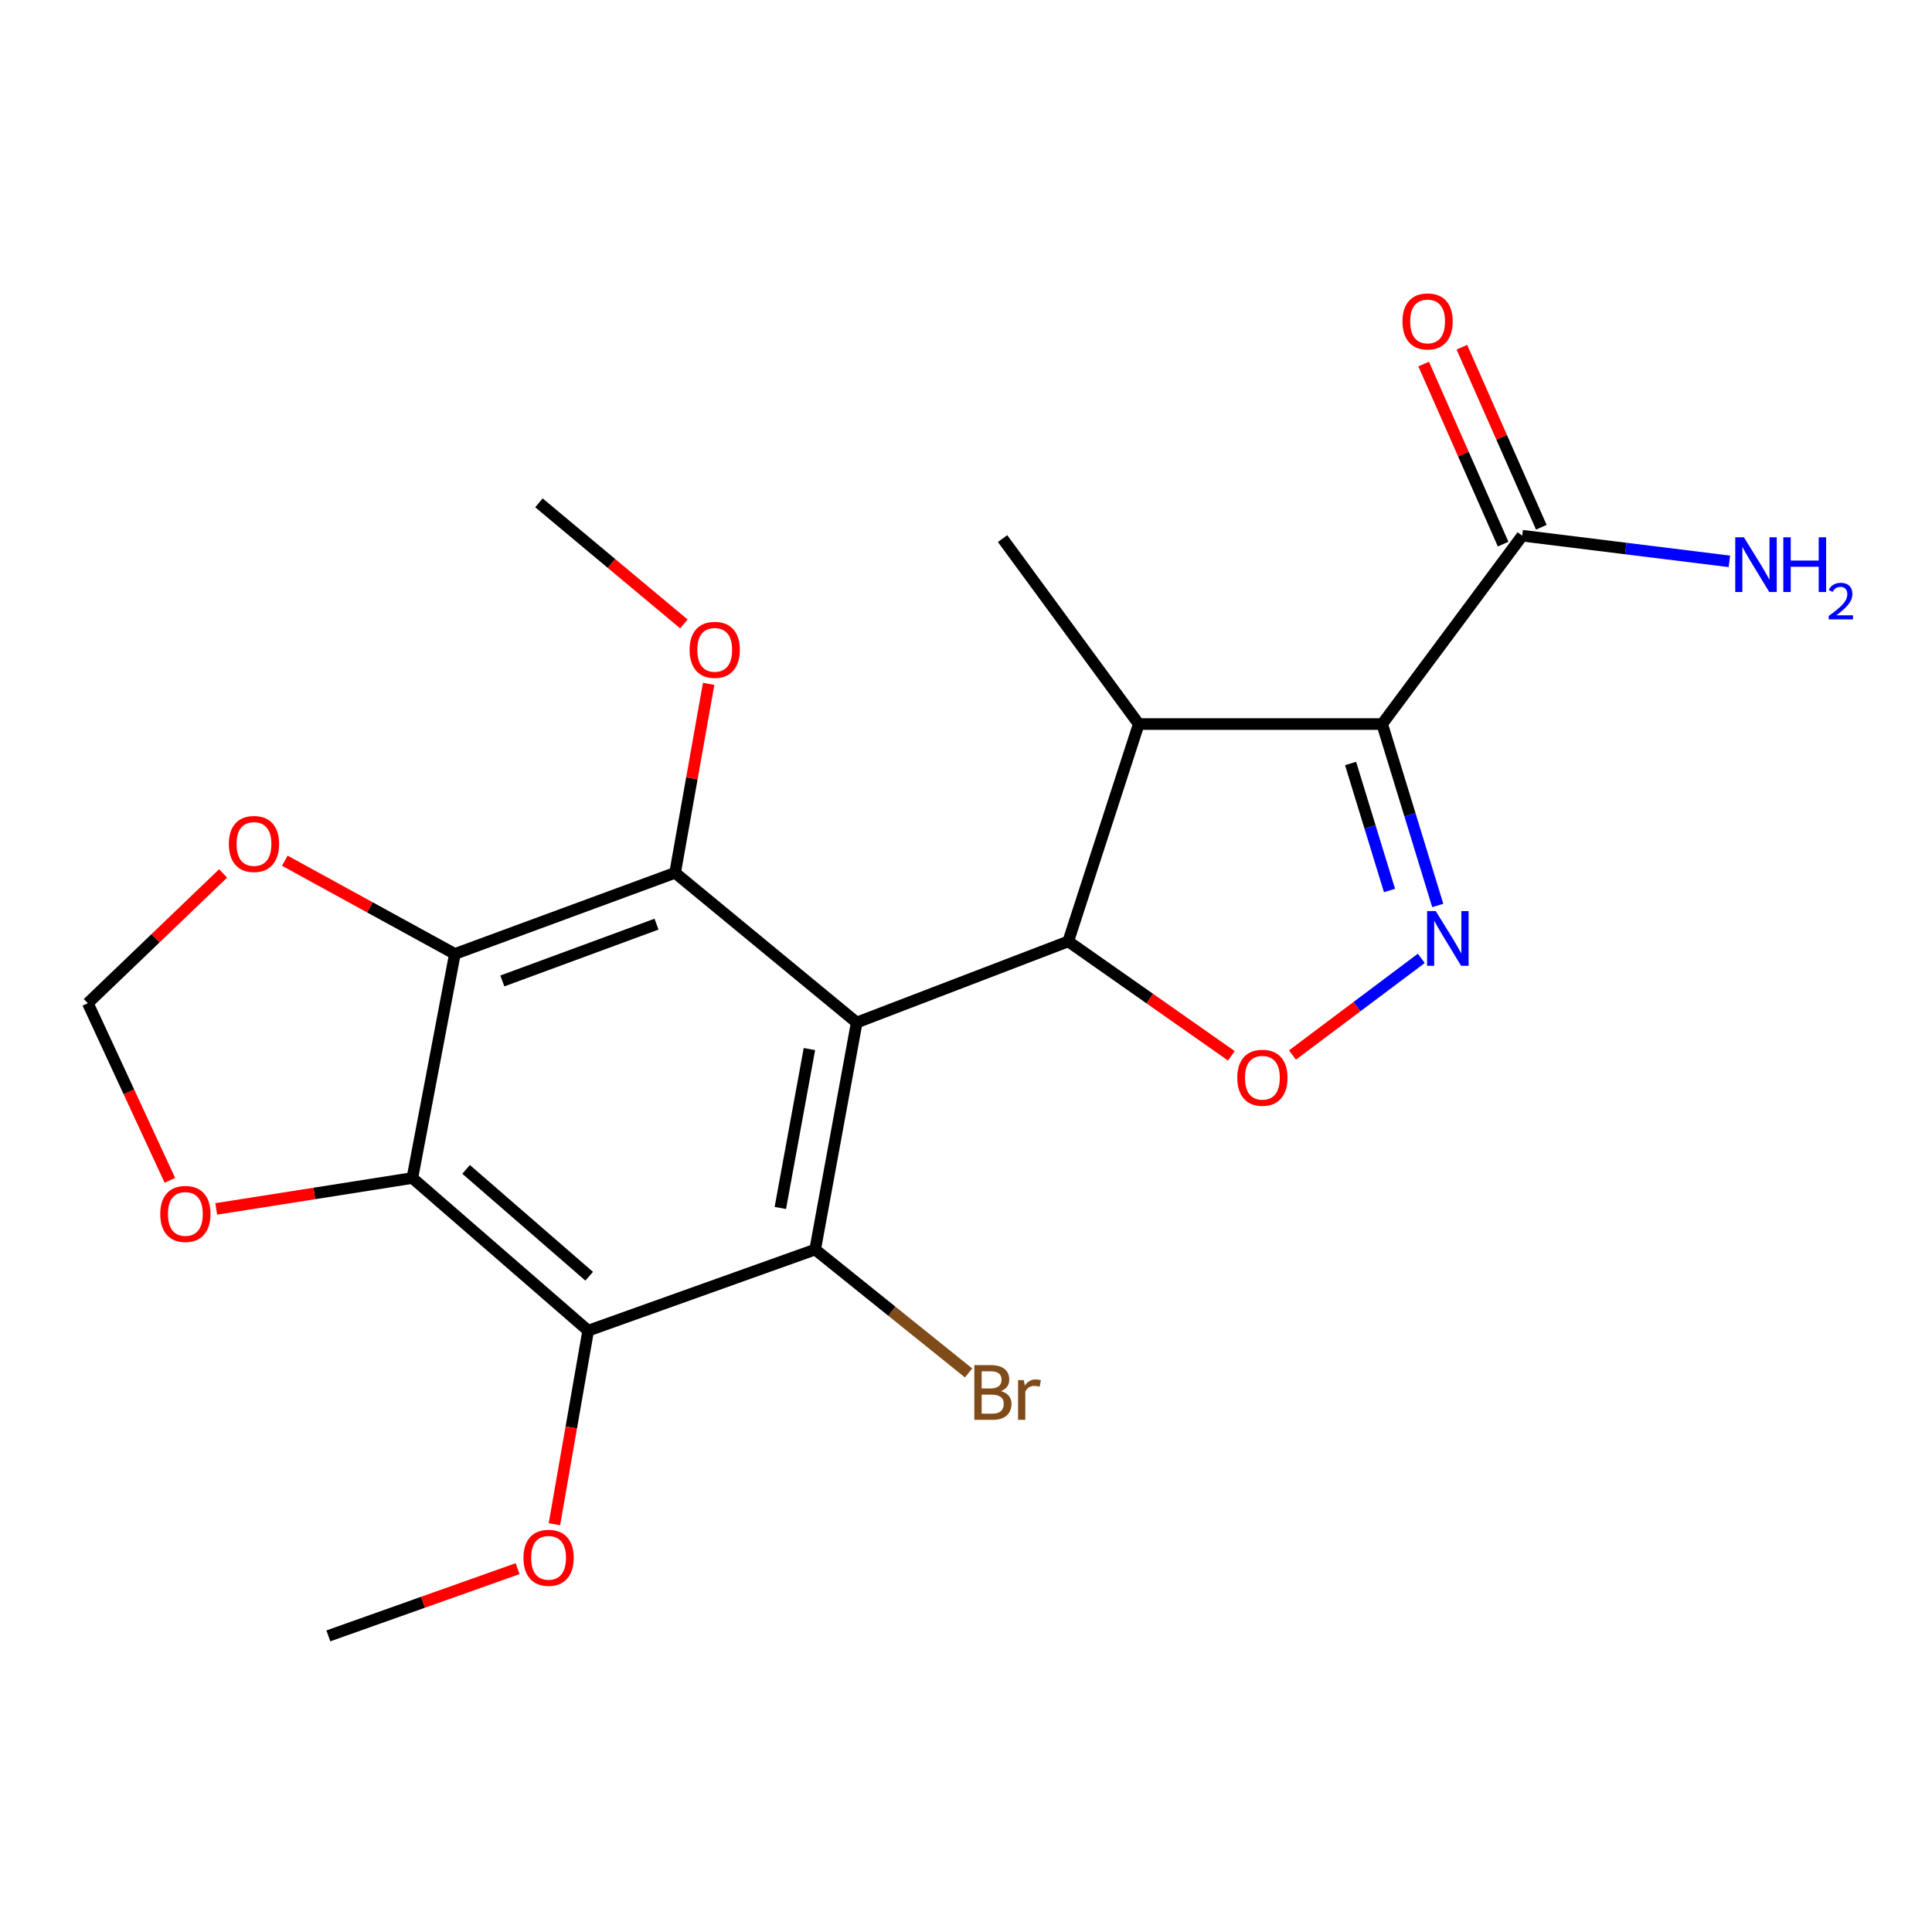<?xml version='1.0' encoding='iso-8859-1'?>
<svg version='1.1' baseProfile='full'
              xmlns='http://www.w3.org/2000/svg'
                      xmlns:rdkit='http://www.rdkit.org/xml'
                      xmlns:xlink='http://www.w3.org/1999/xlink'
                  xml:space='preserve'
width='1000px' height='1000px' viewBox='0 0 1000 1000'>
<!-- END OF HEADER -->
<rect style='opacity:1.0;fill:#FFFFFF;stroke:none' width='1000' height='1000' x='0' y='0'> </rect>
<path class='bond-1' d='M 443.433,529.258 L 552.93,487.264' style='fill:none;fill-rule:evenodd;stroke:#000000;stroke-width:6px;stroke-linecap:butt;stroke-linejoin:miter;stroke-opacity:1' />
<path class='bond-3' d='M 443.433,529.258 L 421.932,646.763' style='fill:none;fill-rule:evenodd;stroke:#000000;stroke-width:6px;stroke-linecap:butt;stroke-linejoin:miter;stroke-opacity:1' />
<path class='bond-3' d='M 418.951,542.994 L 403.901,625.248' style='fill:none;fill-rule:evenodd;stroke:#000000;stroke-width:6px;stroke-linecap:butt;stroke-linejoin:miter;stroke-opacity:1' />
<path class='bond-4' d='M 443.433,529.258 L 349.433,451.765' style='fill:none;fill-rule:evenodd;stroke:#000000;stroke-width:6px;stroke-linecap:butt;stroke-linejoin:miter;stroke-opacity:1' />
<path class='bond-0' d='M 715.406,374.765 L 589.414,374.765' style='fill:none;fill-rule:evenodd;stroke:#000000;stroke-width:6px;stroke-linecap:butt;stroke-linejoin:miter;stroke-opacity:1' />
<path class='bond-10' d='M 715.406,374.765 L 787.904,277.273' style='fill:none;fill-rule:evenodd;stroke:#000000;stroke-width:6px;stroke-linecap:butt;stroke-linejoin:miter;stroke-opacity:1' />
<path class='bond-23' d='M 715.406,374.765 L 729.792,421.722' style='fill:none;fill-rule:evenodd;stroke:#000000;stroke-width:6px;stroke-linecap:butt;stroke-linejoin:miter;stroke-opacity:1' />
<path class='bond-23' d='M 729.792,421.722 L 744.177,468.678' style='fill:none;fill-rule:evenodd;stroke:#0000FF;stroke-width:6px;stroke-linecap:butt;stroke-linejoin:miter;stroke-opacity:1' />
<path class='bond-23' d='M 699.061,395.182 L 709.131,428.051' style='fill:none;fill-rule:evenodd;stroke:#000000;stroke-width:6px;stroke-linecap:butt;stroke-linejoin:miter;stroke-opacity:1' />
<path class='bond-23' d='M 709.131,428.051 L 719.201,460.921' style='fill:none;fill-rule:evenodd;stroke:#0000FF;stroke-width:6px;stroke-linecap:butt;stroke-linejoin:miter;stroke-opacity:1' />
<path class='bond-8' d='M 552.93,487.264 L 589.414,374.765' style='fill:none;fill-rule:evenodd;stroke:#000000;stroke-width:6px;stroke-linecap:butt;stroke-linejoin:miter;stroke-opacity:1' />
<path class='bond-9' d='M 552.93,487.264 L 595.137,516.875' style='fill:none;fill-rule:evenodd;stroke:#000000;stroke-width:6px;stroke-linecap:butt;stroke-linejoin:miter;stroke-opacity:1' />
<path class='bond-9' d='M 595.137,516.875 L 637.344,546.485' style='fill:none;fill-rule:evenodd;stroke:#FF0000;stroke-width:6px;stroke-linecap:butt;stroke-linejoin:miter;stroke-opacity:1' />
<path class='bond-2' d='M 735.664,496.048 L 702.324,521.062' style='fill:none;fill-rule:evenodd;stroke:#0000FF;stroke-width:6px;stroke-linecap:butt;stroke-linejoin:miter;stroke-opacity:1' />
<path class='bond-2' d='M 702.324,521.062 L 668.983,546.076' style='fill:none;fill-rule:evenodd;stroke:#FF0000;stroke-width:6px;stroke-linecap:butt;stroke-linejoin:miter;stroke-opacity:1' />
<path class='bond-7' d='M 421.932,646.763 L 304.439,688.744' style='fill:none;fill-rule:evenodd;stroke:#000000;stroke-width:6px;stroke-linecap:butt;stroke-linejoin:miter;stroke-opacity:1' />
<path class='bond-15' d='M 421.932,646.763 L 461.643,678.701' style='fill:none;fill-rule:evenodd;stroke:#000000;stroke-width:6px;stroke-linecap:butt;stroke-linejoin:miter;stroke-opacity:1' />
<path class='bond-15' d='M 461.643,678.701 L 501.355,710.639' style='fill:none;fill-rule:evenodd;stroke:#7F4C19;stroke-width:6px;stroke-linecap:butt;stroke-linejoin:miter;stroke-opacity:1' />
<path class='bond-5' d='M 349.433,451.765 L 235.446,493.759' style='fill:none;fill-rule:evenodd;stroke:#000000;stroke-width:6px;stroke-linecap:butt;stroke-linejoin:miter;stroke-opacity:1' />
<path class='bond-5' d='M 339.805,478.341 L 260.014,507.737' style='fill:none;fill-rule:evenodd;stroke:#000000;stroke-width:6px;stroke-linecap:butt;stroke-linejoin:miter;stroke-opacity:1' />
<path class='bond-16' d='M 349.433,451.765 L 358.115,402.868' style='fill:none;fill-rule:evenodd;stroke:#000000;stroke-width:6px;stroke-linecap:butt;stroke-linejoin:miter;stroke-opacity:1' />
<path class='bond-16' d='M 358.115,402.868 L 366.797,353.97' style='fill:none;fill-rule:evenodd;stroke:#FF0000;stroke-width:6px;stroke-linecap:butt;stroke-linejoin:miter;stroke-opacity:1' />
<path class='bond-6' d='M 235.446,493.759 L 213.441,609.739' style='fill:none;fill-rule:evenodd;stroke:#000000;stroke-width:6px;stroke-linecap:butt;stroke-linejoin:miter;stroke-opacity:1' />
<path class='bond-11' d='M 235.446,493.759 L 191.434,469.635' style='fill:none;fill-rule:evenodd;stroke:#000000;stroke-width:6px;stroke-linecap:butt;stroke-linejoin:miter;stroke-opacity:1' />
<path class='bond-11' d='M 191.434,469.635 L 147.423,445.51' style='fill:none;fill-rule:evenodd;stroke:#FF0000;stroke-width:6px;stroke-linecap:butt;stroke-linejoin:miter;stroke-opacity:1' />
<path class='bond-12' d='M 213.441,609.739 L 162.681,617.737' style='fill:none;fill-rule:evenodd;stroke:#000000;stroke-width:6px;stroke-linecap:butt;stroke-linejoin:miter;stroke-opacity:1' />
<path class='bond-12' d='M 162.681,617.737 L 111.921,625.734' style='fill:none;fill-rule:evenodd;stroke:#FF0000;stroke-width:6px;stroke-linecap:butt;stroke-linejoin:miter;stroke-opacity:1' />
<path class='bond-22' d='M 213.441,609.739 L 304.439,688.744' style='fill:none;fill-rule:evenodd;stroke:#000000;stroke-width:6px;stroke-linecap:butt;stroke-linejoin:miter;stroke-opacity:1' />
<path class='bond-22' d='M 241.257,605.273 L 304.956,660.576' style='fill:none;fill-rule:evenodd;stroke:#000000;stroke-width:6px;stroke-linecap:butt;stroke-linejoin:miter;stroke-opacity:1' />
<path class='bond-17' d='M 304.439,688.744 L 295.701,738.84' style='fill:none;fill-rule:evenodd;stroke:#000000;stroke-width:6px;stroke-linecap:butt;stroke-linejoin:miter;stroke-opacity:1' />
<path class='bond-17' d='M 295.701,738.84 L 286.964,788.936' style='fill:none;fill-rule:evenodd;stroke:#FF0000;stroke-width:6px;stroke-linecap:butt;stroke-linejoin:miter;stroke-opacity:1' />
<path class='bond-19' d='M 589.414,374.765 L 518.92,278.773' style='fill:none;fill-rule:evenodd;stroke:#000000;stroke-width:6px;stroke-linecap:butt;stroke-linejoin:miter;stroke-opacity:1' />
<path class='bond-14' d='M 797.789,272.91 L 777.225,226.314' style='fill:none;fill-rule:evenodd;stroke:#000000;stroke-width:6px;stroke-linecap:butt;stroke-linejoin:miter;stroke-opacity:1' />
<path class='bond-14' d='M 777.225,226.314 L 756.661,179.717' style='fill:none;fill-rule:evenodd;stroke:#FF0000;stroke-width:6px;stroke-linecap:butt;stroke-linejoin:miter;stroke-opacity:1' />
<path class='bond-14' d='M 778.02,281.635 L 757.456,235.038' style='fill:none;fill-rule:evenodd;stroke:#000000;stroke-width:6px;stroke-linecap:butt;stroke-linejoin:miter;stroke-opacity:1' />
<path class='bond-14' d='M 757.456,235.038 L 736.892,188.441' style='fill:none;fill-rule:evenodd;stroke:#FF0000;stroke-width:6px;stroke-linecap:butt;stroke-linejoin:miter;stroke-opacity:1' />
<path class='bond-18' d='M 787.904,277.273 L 841.51,283.915' style='fill:none;fill-rule:evenodd;stroke:#000000;stroke-width:6px;stroke-linecap:butt;stroke-linejoin:miter;stroke-opacity:1' />
<path class='bond-18' d='M 841.51,283.915 L 895.115,290.558' style='fill:none;fill-rule:evenodd;stroke:#0000FF;stroke-width:6px;stroke-linecap:butt;stroke-linejoin:miter;stroke-opacity:1' />
<path class='bond-13' d='M 115.479,452.087 L 80.467,485.672' style='fill:none;fill-rule:evenodd;stroke:#FF0000;stroke-width:6px;stroke-linecap:butt;stroke-linejoin:miter;stroke-opacity:1' />
<path class='bond-13' d='M 80.467,485.672 L 45.455,519.258' style='fill:none;fill-rule:evenodd;stroke:#000000;stroke-width:6px;stroke-linecap:butt;stroke-linejoin:miter;stroke-opacity:1' />
<path class='bond-24' d='M 87.922,610.928 L 66.689,565.093' style='fill:none;fill-rule:evenodd;stroke:#FF0000;stroke-width:6px;stroke-linecap:butt;stroke-linejoin:miter;stroke-opacity:1' />
<path class='bond-24' d='M 66.689,565.093 L 45.455,519.258' style='fill:none;fill-rule:evenodd;stroke:#000000;stroke-width:6px;stroke-linecap:butt;stroke-linejoin:miter;stroke-opacity:1' />
<path class='bond-20' d='M 353.974,322.941 L 316.457,291.601' style='fill:none;fill-rule:evenodd;stroke:#FF0000;stroke-width:6px;stroke-linecap:butt;stroke-linejoin:miter;stroke-opacity:1' />
<path class='bond-20' d='M 316.457,291.601 L 278.94,260.262' style='fill:none;fill-rule:evenodd;stroke:#000000;stroke-width:6px;stroke-linecap:butt;stroke-linejoin:miter;stroke-opacity:1' />
<path class='bond-21' d='M 267.922,811.93 L 218.94,829.33' style='fill:none;fill-rule:evenodd;stroke:#FF0000;stroke-width:6px;stroke-linecap:butt;stroke-linejoin:miter;stroke-opacity:1' />
<path class='bond-21' d='M 218.94,829.33 L 169.959,846.73' style='fill:none;fill-rule:evenodd;stroke:#000000;stroke-width:6px;stroke-linecap:butt;stroke-linejoin:miter;stroke-opacity:1' />
<path  class='atom-3' d='M 743.144 471.58
L 752.424 486.58
Q 753.344 488.06, 754.824 490.74
Q 756.304 493.42, 756.384 493.58
L 756.384 471.58
L 760.144 471.58
L 760.144 499.9
L 756.264 499.9
L 746.304 483.5
Q 745.144 481.58, 743.904 479.38
Q 742.704 477.18, 742.344 476.5
L 742.344 499.9
L 738.664 499.9
L 738.664 471.58
L 743.144 471.58
' fill='#0000FF'/>
<path  class='atom-10' d='M 640.412 557.838
Q 640.412 551.038, 643.772 547.238
Q 647.132 543.438, 653.412 543.438
Q 659.692 543.438, 663.052 547.238
Q 666.412 551.038, 666.412 557.838
Q 666.412 564.718, 663.012 568.638
Q 659.612 572.518, 653.412 572.518
Q 647.172 572.518, 643.772 568.638
Q 640.412 564.758, 640.412 557.838
M 653.412 569.318
Q 657.732 569.318, 660.052 566.438
Q 662.412 563.518, 662.412 557.838
Q 662.412 552.278, 660.052 549.478
Q 657.732 546.638, 653.412 546.638
Q 649.092 546.638, 646.732 549.438
Q 644.412 552.238, 644.412 557.838
Q 644.412 563.558, 646.732 566.438
Q 649.092 569.318, 653.412 569.318
' fill='#FF0000'/>
<path  class='atom-12' d='M 118.458 436.839
Q 118.458 430.039, 121.818 426.239
Q 125.178 422.439, 131.458 422.439
Q 137.738 422.439, 141.098 426.239
Q 144.458 430.039, 144.458 436.839
Q 144.458 443.719, 141.058 447.639
Q 137.658 451.519, 131.458 451.519
Q 125.218 451.519, 121.818 447.639
Q 118.458 443.759, 118.458 436.839
M 131.458 448.319
Q 135.778 448.319, 138.098 445.439
Q 140.458 442.519, 140.458 436.839
Q 140.458 431.279, 138.098 428.479
Q 135.778 425.639, 131.458 425.639
Q 127.138 425.639, 124.778 428.439
Q 122.458 431.239, 122.458 436.839
Q 122.458 442.559, 124.778 445.439
Q 127.138 448.319, 131.458 448.319
' fill='#FF0000'/>
<path  class='atom-13' d='M 82.948 628.331
Q 82.948 621.531, 86.308 617.731
Q 89.668 613.931, 95.948 613.931
Q 102.228 613.931, 105.588 617.731
Q 108.948 621.531, 108.948 628.331
Q 108.948 635.211, 105.548 639.131
Q 102.148 643.011, 95.948 643.011
Q 89.708 643.011, 86.308 639.131
Q 82.948 635.251, 82.948 628.331
M 95.948 639.811
Q 100.268 639.811, 102.588 636.931
Q 104.948 634.011, 104.948 628.331
Q 104.948 622.771, 102.588 619.971
Q 100.268 617.131, 95.948 617.131
Q 91.628 617.131, 89.268 619.931
Q 86.948 622.731, 86.948 628.331
Q 86.948 634.051, 89.268 636.931
Q 91.628 639.811, 95.948 639.811
' fill='#FF0000'/>
<path  class='atom-15' d='M 725.924 166.366
Q 725.924 159.566, 729.284 155.766
Q 732.644 151.966, 738.924 151.966
Q 745.204 151.966, 748.564 155.766
Q 751.924 159.566, 751.924 166.366
Q 751.924 173.246, 748.524 177.166
Q 745.124 181.046, 738.924 181.046
Q 732.684 181.046, 729.284 177.166
Q 725.924 173.286, 725.924 166.366
M 738.924 177.846
Q 743.244 177.846, 745.564 174.966
Q 747.924 172.046, 747.924 166.366
Q 747.924 160.806, 745.564 158.006
Q 743.244 155.166, 738.924 155.166
Q 734.604 155.166, 732.244 157.966
Q 729.924 160.766, 729.924 166.366
Q 729.924 172.086, 732.244 174.966
Q 734.604 177.846, 738.924 177.846
' fill='#FF0000'/>
<path  class='atom-16' d='M 518.066 720.03
Q 520.786 720.79, 522.146 722.47
Q 523.546 724.11, 523.546 726.55
Q 523.546 730.47, 521.026 732.71
Q 518.546 734.91, 513.826 734.91
L 504.306 734.91
L 504.306 706.59
L 512.666 706.59
Q 517.506 706.59, 519.946 708.55
Q 522.386 710.51, 522.386 714.11
Q 522.386 718.39, 518.066 720.03
M 508.106 709.79
L 508.106 718.67
L 512.666 718.67
Q 515.466 718.67, 516.906 717.55
Q 518.386 716.39, 518.386 714.11
Q 518.386 709.79, 512.666 709.79
L 508.106 709.79
M 513.826 731.71
Q 516.586 731.71, 518.066 730.39
Q 519.546 729.07, 519.546 726.55
Q 519.546 724.23, 517.906 723.07
Q 516.306 721.87, 513.226 721.87
L 508.106 721.87
L 508.106 731.71
L 513.826 731.71
' fill='#7F4C19'/>
<path  class='atom-16' d='M 529.986 714.35
L 530.426 717.19
Q 532.586 713.99, 536.106 713.99
Q 537.226 713.99, 538.746 714.39
L 538.146 717.75
Q 536.426 717.35, 535.466 717.35
Q 533.786 717.35, 532.666 718.03
Q 531.586 718.67, 530.706 720.23
L 530.706 734.91
L 526.946 734.91
L 526.946 714.35
L 529.986 714.35
' fill='#7F4C19'/>
<path  class='atom-17' d='M 356.938 336.357
Q 356.938 329.557, 360.298 325.757
Q 363.658 321.957, 369.938 321.957
Q 376.218 321.957, 379.578 325.757
Q 382.938 329.557, 382.938 336.357
Q 382.938 343.237, 379.538 347.157
Q 376.138 351.037, 369.938 351.037
Q 363.698 351.037, 360.298 347.157
Q 356.938 343.277, 356.938 336.357
M 369.938 347.837
Q 374.258 347.837, 376.578 344.957
Q 378.938 342.037, 378.938 336.357
Q 378.938 330.797, 376.578 327.997
Q 374.258 325.157, 369.938 325.157
Q 365.618 325.157, 363.258 327.957
Q 360.938 330.757, 360.938 336.357
Q 360.938 342.077, 363.258 344.957
Q 365.618 347.837, 369.938 347.837
' fill='#FF0000'/>
<path  class='atom-18' d='M 270.946 806.317
Q 270.946 799.517, 274.306 795.717
Q 277.666 791.917, 283.946 791.917
Q 290.226 791.917, 293.586 795.717
Q 296.946 799.517, 296.946 806.317
Q 296.946 813.197, 293.546 817.117
Q 290.146 820.997, 283.946 820.997
Q 277.706 820.997, 274.306 817.117
Q 270.946 813.237, 270.946 806.317
M 283.946 817.797
Q 288.266 817.797, 290.586 814.917
Q 292.946 811.997, 292.946 806.317
Q 292.946 800.757, 290.586 797.957
Q 288.266 795.117, 283.946 795.117
Q 279.626 795.117, 277.266 797.917
Q 274.946 800.717, 274.946 806.317
Q 274.946 812.037, 277.266 814.917
Q 279.626 817.797, 283.946 817.797
' fill='#FF0000'/>
<path  class='atom-19' d='M 902.643 278.107
L 911.923 293.107
Q 912.843 294.587, 914.323 297.267
Q 915.803 299.947, 915.883 300.107
L 915.883 278.107
L 919.643 278.107
L 919.643 306.427
L 915.763 306.427
L 905.803 290.027
Q 904.643 288.107, 903.403 285.907
Q 902.203 283.707, 901.843 283.027
L 901.843 306.427
L 898.163 306.427
L 898.163 278.107
L 902.643 278.107
' fill='#0000FF'/>
<path  class='atom-19' d='M 923.043 278.107
L 926.883 278.107
L 926.883 290.147
L 941.363 290.147
L 941.363 278.107
L 945.203 278.107
L 945.203 306.427
L 941.363 306.427
L 941.363 293.347
L 926.883 293.347
L 926.883 306.427
L 923.043 306.427
L 923.043 278.107
' fill='#0000FF'/>
<path  class='atom-19' d='M 946.576 305.433
Q 947.262 303.664, 948.899 302.688
Q 950.536 301.684, 952.806 301.684
Q 955.631 301.684, 957.215 303.216
Q 958.799 304.747, 958.799 307.466
Q 958.799 310.238, 956.74 312.825
Q 954.707 315.412, 950.483 318.475
L 959.116 318.475
L 959.116 320.587
L 946.523 320.587
L 946.523 318.818
Q 950.008 316.336, 952.067 314.488
Q 954.153 312.64, 955.156 310.977
Q 956.159 309.314, 956.159 307.598
Q 956.159 305.803, 955.261 304.8
Q 954.364 303.796, 952.806 303.796
Q 951.301 303.796, 950.298 304.404
Q 949.295 305.011, 948.582 306.357
L 946.576 305.433
' fill='#0000FF'/>
</svg>
